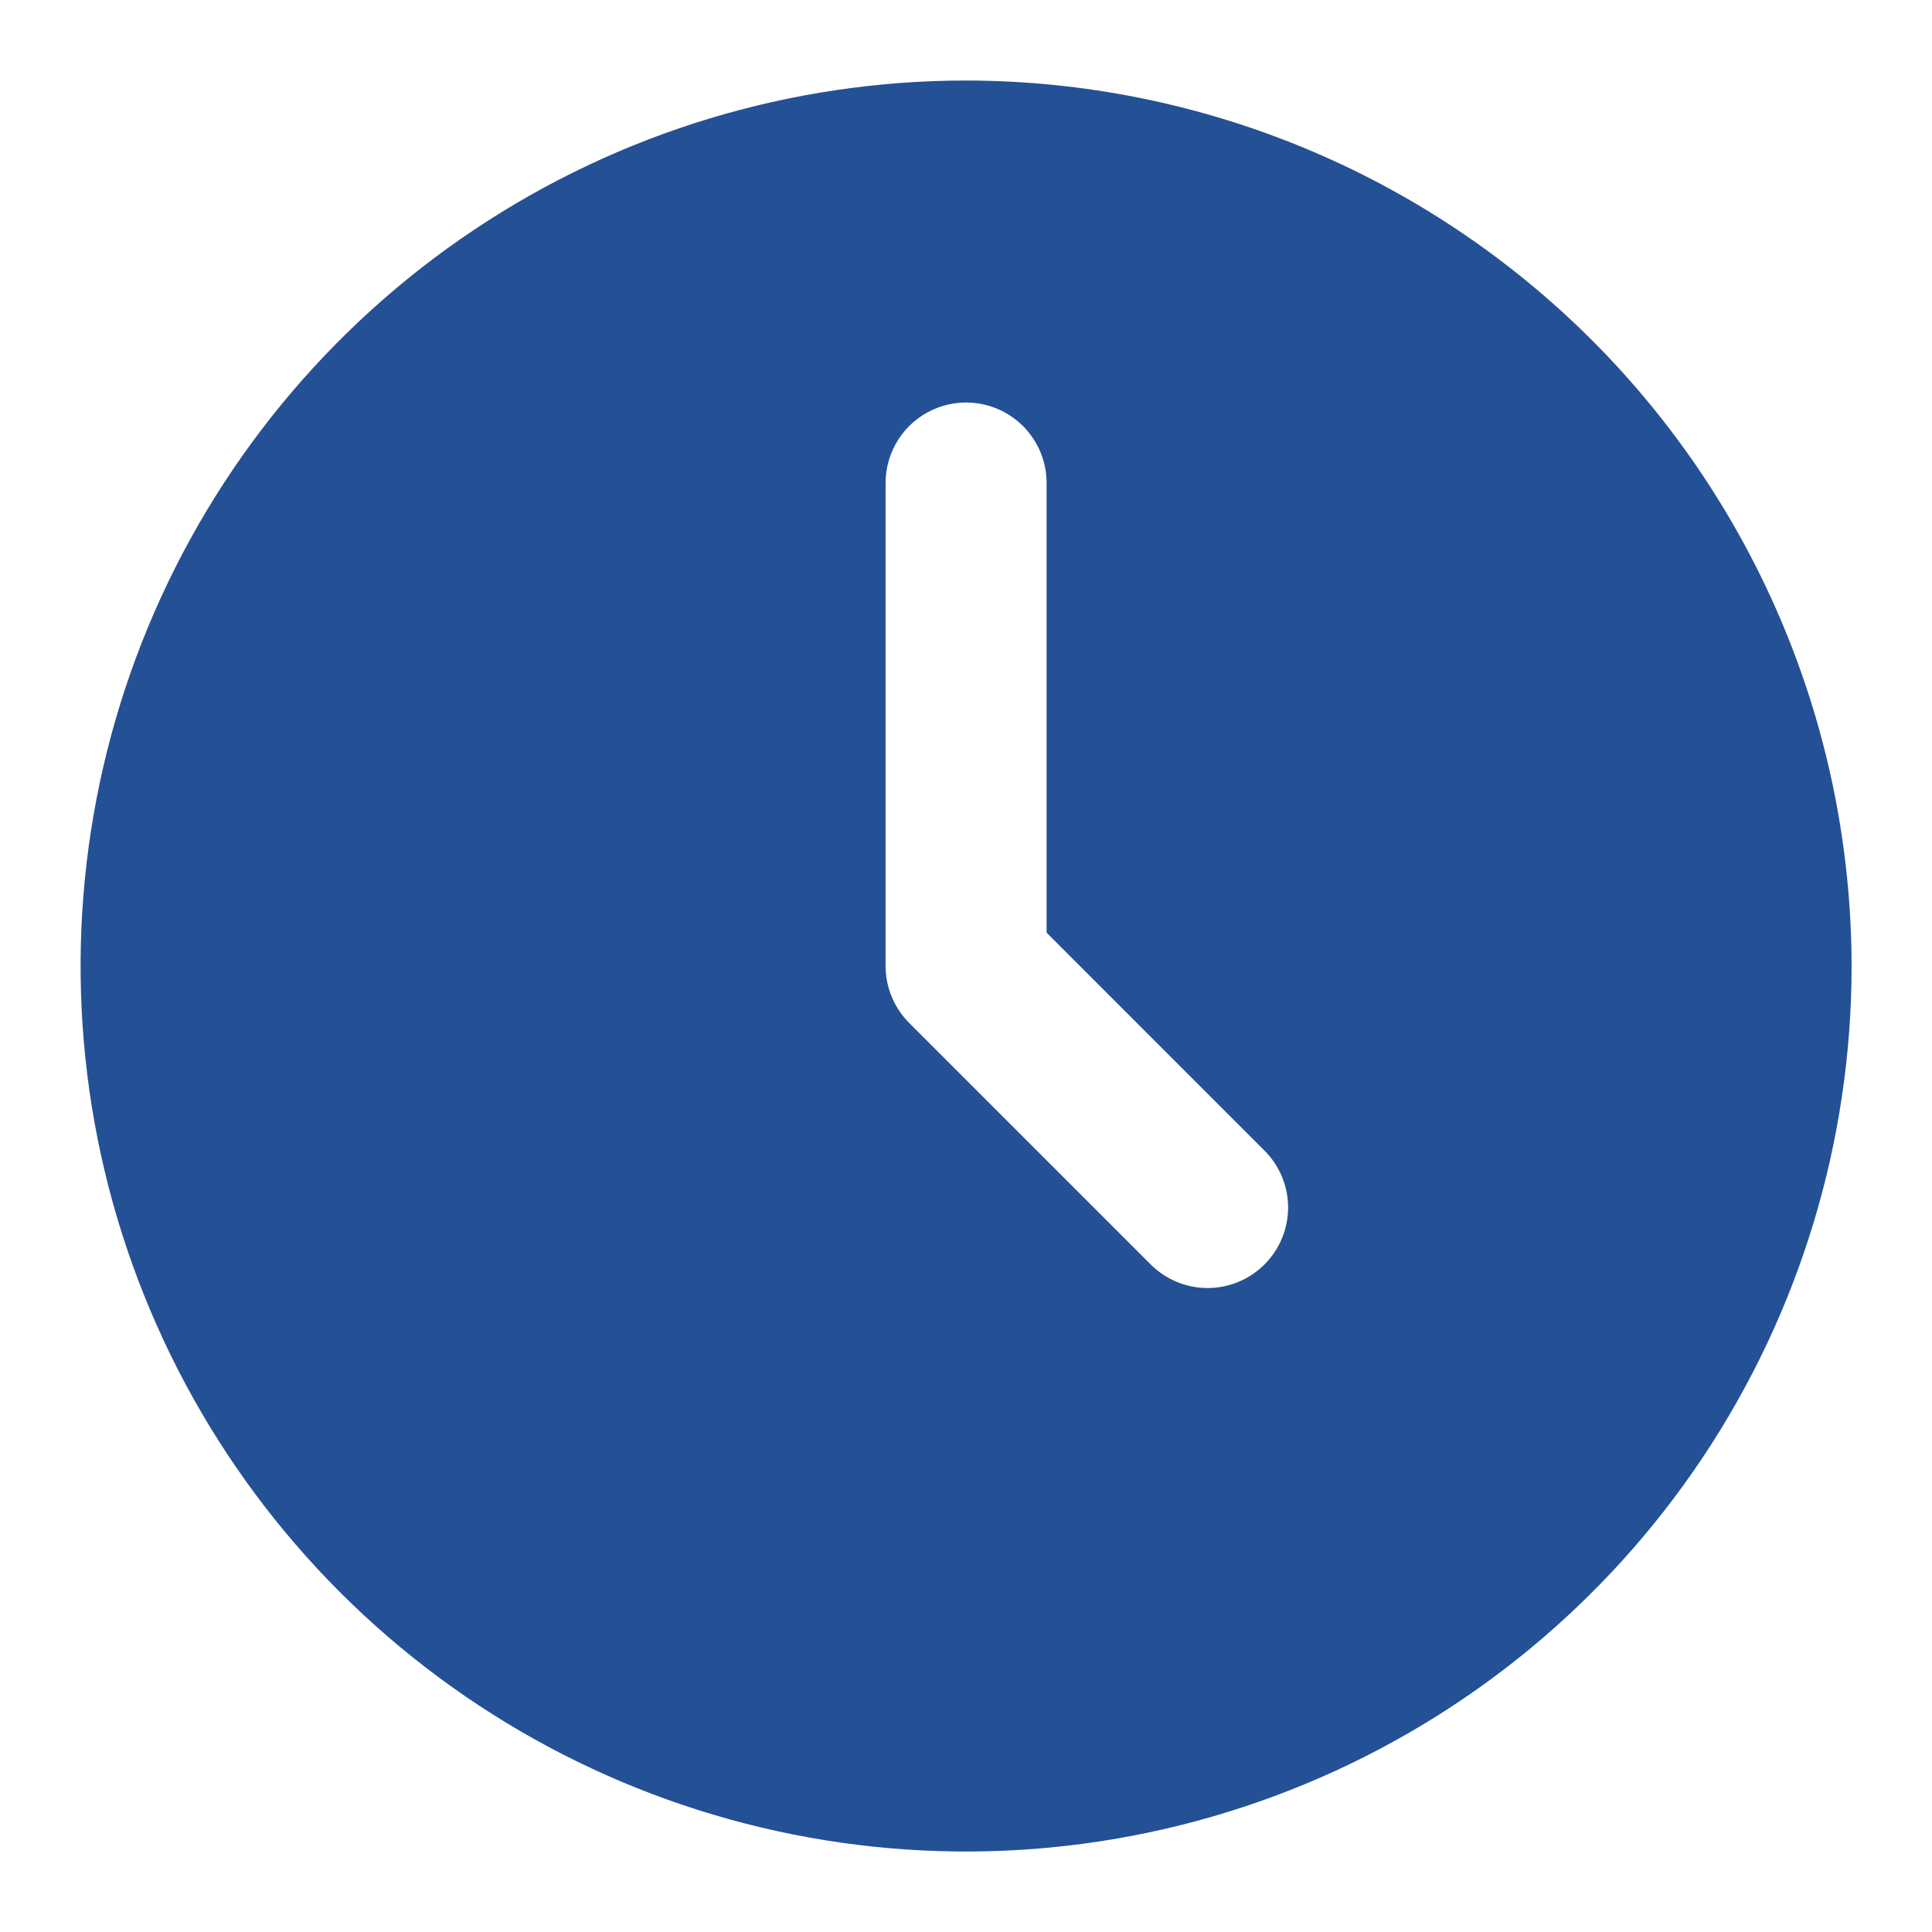 <svg width="50" height="50" viewBox="0 0 50 50" fill="none" xmlns="http://www.w3.org/2000/svg">
<path d="M25.003 2.084C20.47 2.084 16.039 3.428 12.271 5.946C8.502 8.464 5.565 12.043 3.83 16.231C2.096 20.418 1.642 25.026 2.526 29.471C3.411 33.917 5.593 38 8.798 41.205C12.003 44.41 16.086 46.593 20.532 47.477C24.977 48.361 29.585 47.907 33.772 46.173C37.96 44.438 41.539 41.501 44.057 37.733C46.575 33.964 47.919 29.533 47.919 25.001C47.912 18.925 45.495 13.1 41.199 8.804C36.903 4.508 31.078 2.091 25.003 2.084ZM32.725 32.724C32.335 33.114 31.805 33.334 31.253 33.334C30.7 33.334 30.17 33.114 29.78 32.724L23.53 26.474C23.139 26.083 22.919 25.553 22.919 25.001V12.501C22.919 11.948 23.139 11.418 23.529 11.027C23.92 10.637 24.45 10.417 25.003 10.417C25.555 10.417 26.085 10.637 26.476 11.027C26.866 11.418 27.086 11.948 27.086 12.501V24.138L32.725 29.778C33.116 30.168 33.336 30.698 33.336 31.251C33.336 31.803 33.116 32.333 32.725 32.724Z" fill="#245095"/>
</svg>

